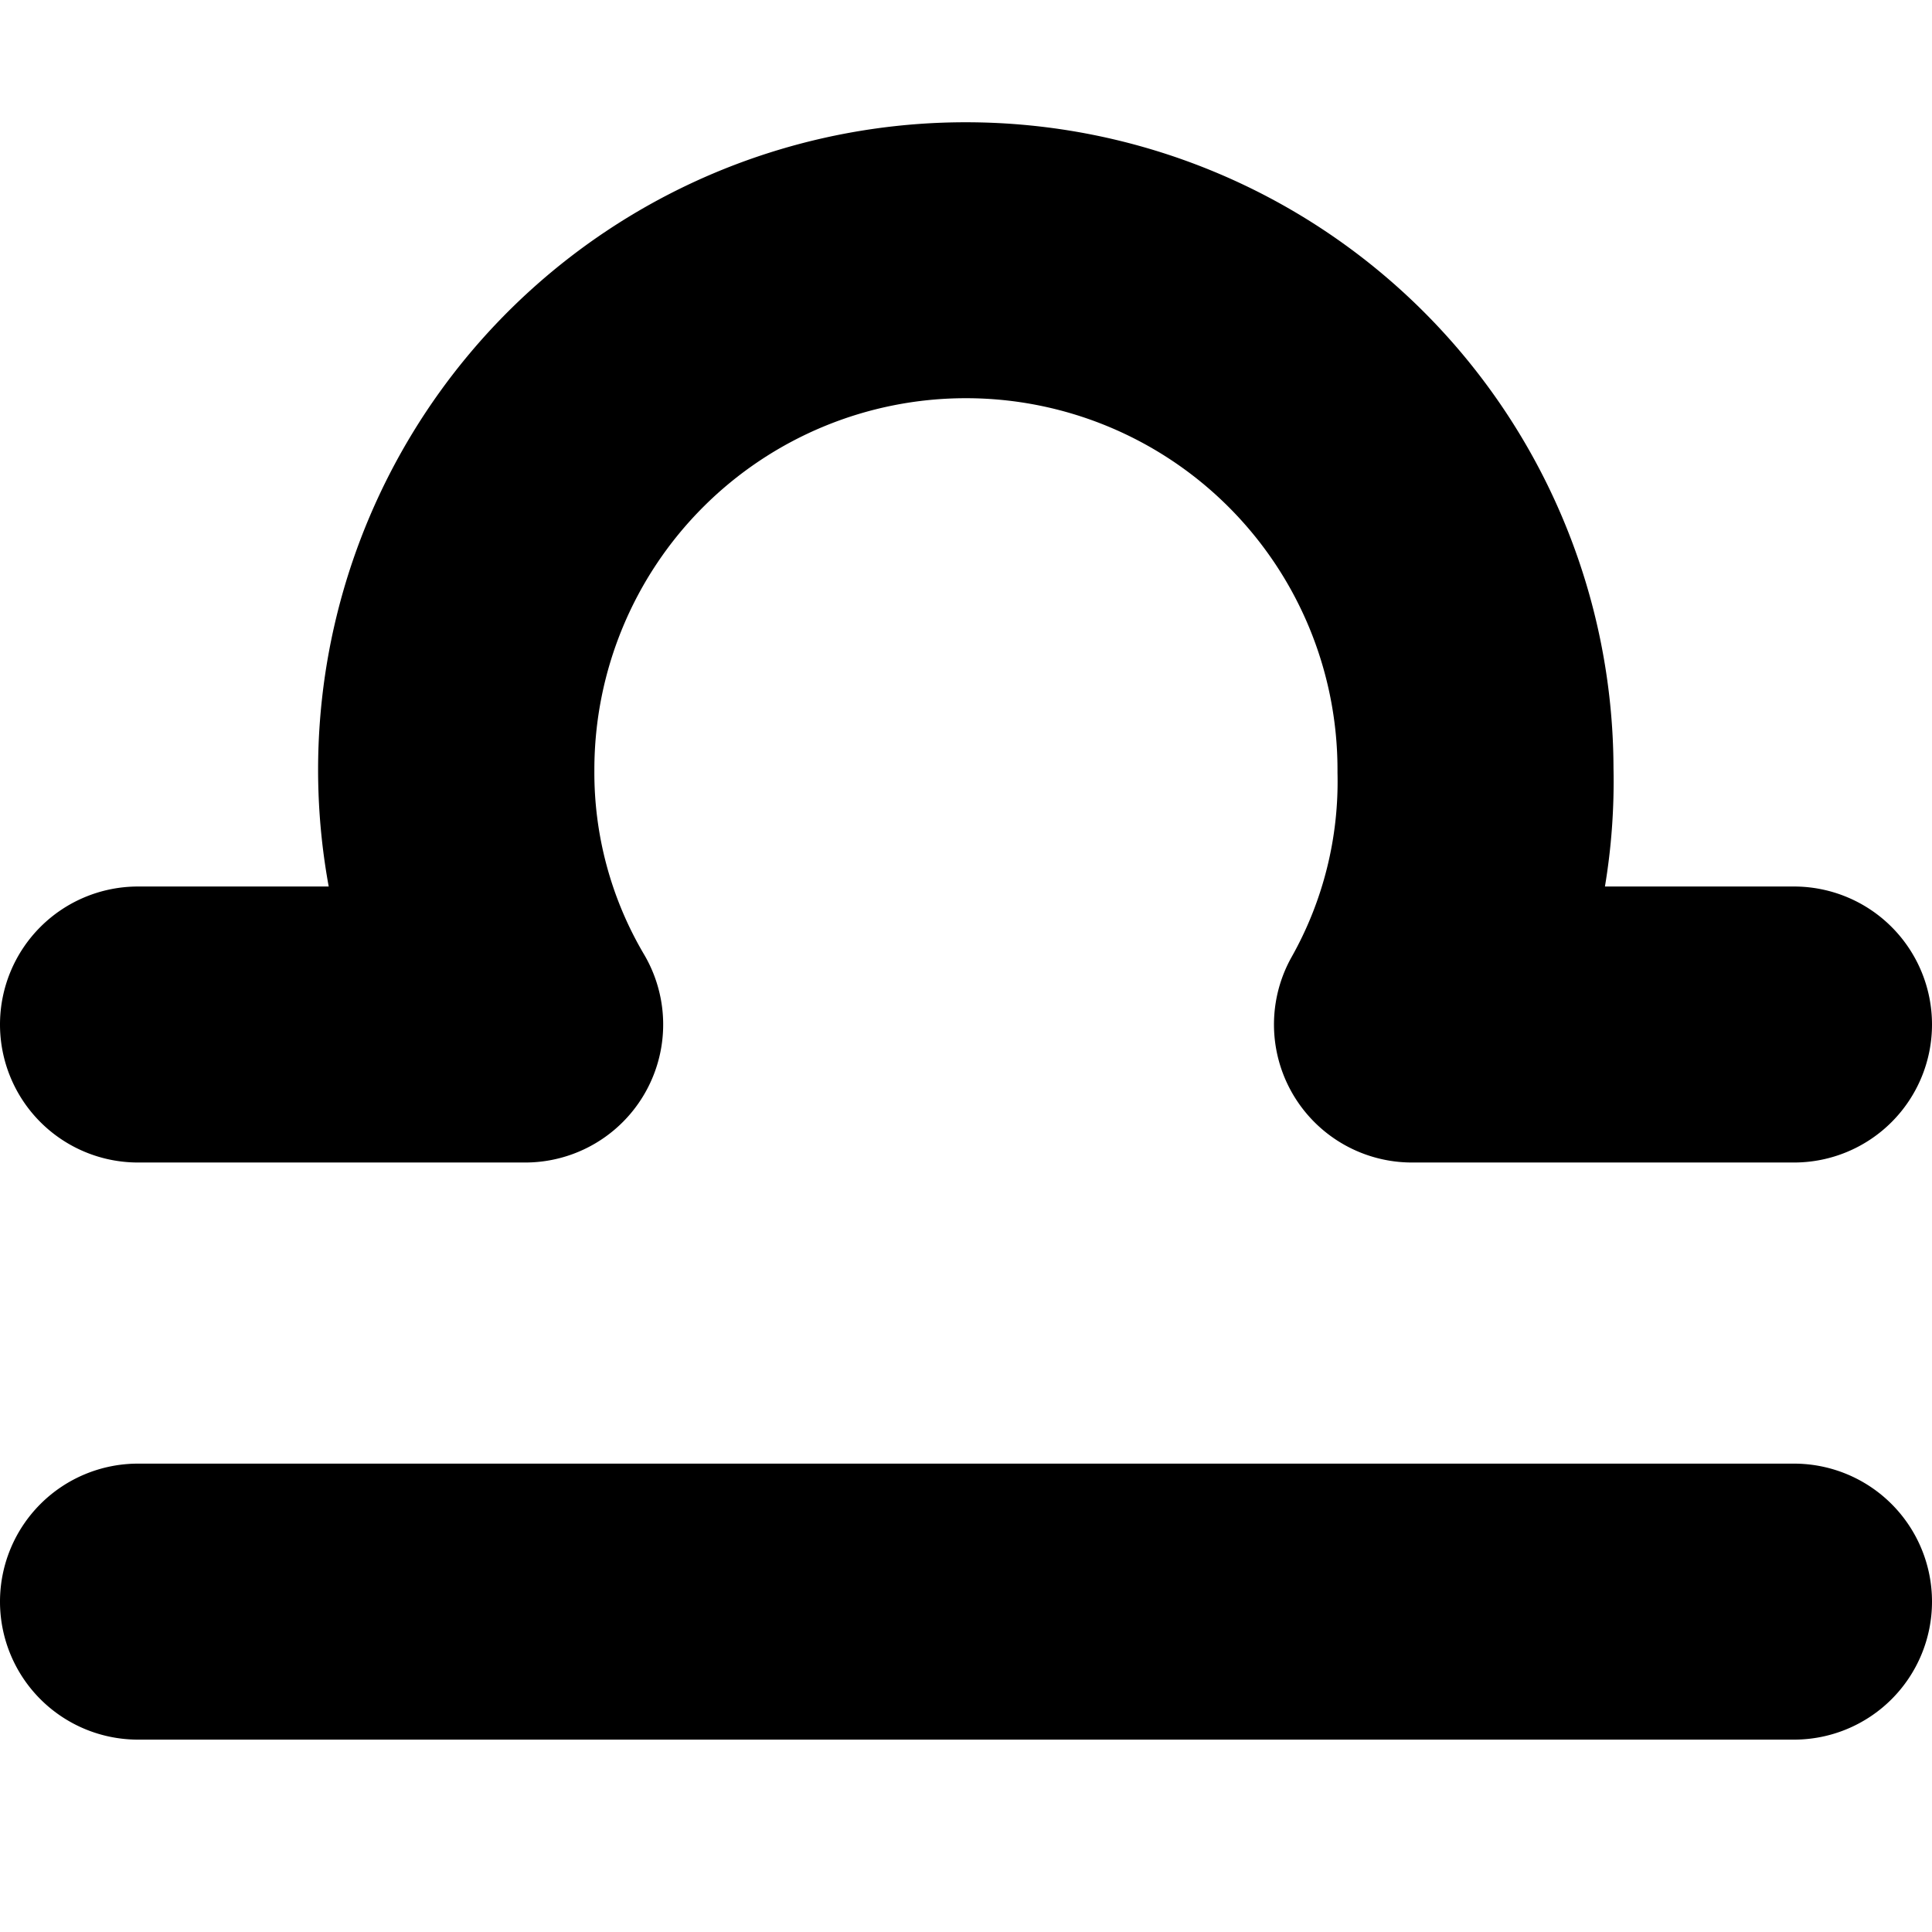<?xml version="1.0" encoding="utf-8"?>
<!-- Generator: www.svgicons.com -->
<svg xmlns="http://www.w3.org/2000/svg" width="800" height="800" viewBox="0 0 14 14">
<path fill="currentColor" fill-rule="evenodd" d="M7 .886a4.692 4.692 0 0 0-4.618 5.538H1a1 1 0 1 0 0 2h2.806a1 1 0 0 0 .861-1.508a2.59 2.59 0 0 1-.36-1.332v-.006a2.692 2.692 0 1 1 5.385 0v.023a2.59 2.59 0 0 1-.332 1.333a1 1 0 0 0 .87 1.49H13a1 1 0 1 0 0-2h-1.37c.047-.282.068-.569.062-.857A4.692 4.692 0 0 0 7 .886m-6 9.72a1 1 0 1 0 0 2h12a1 1 0 0 0 0-2z" clip-rule="evenodd"/>
</svg>